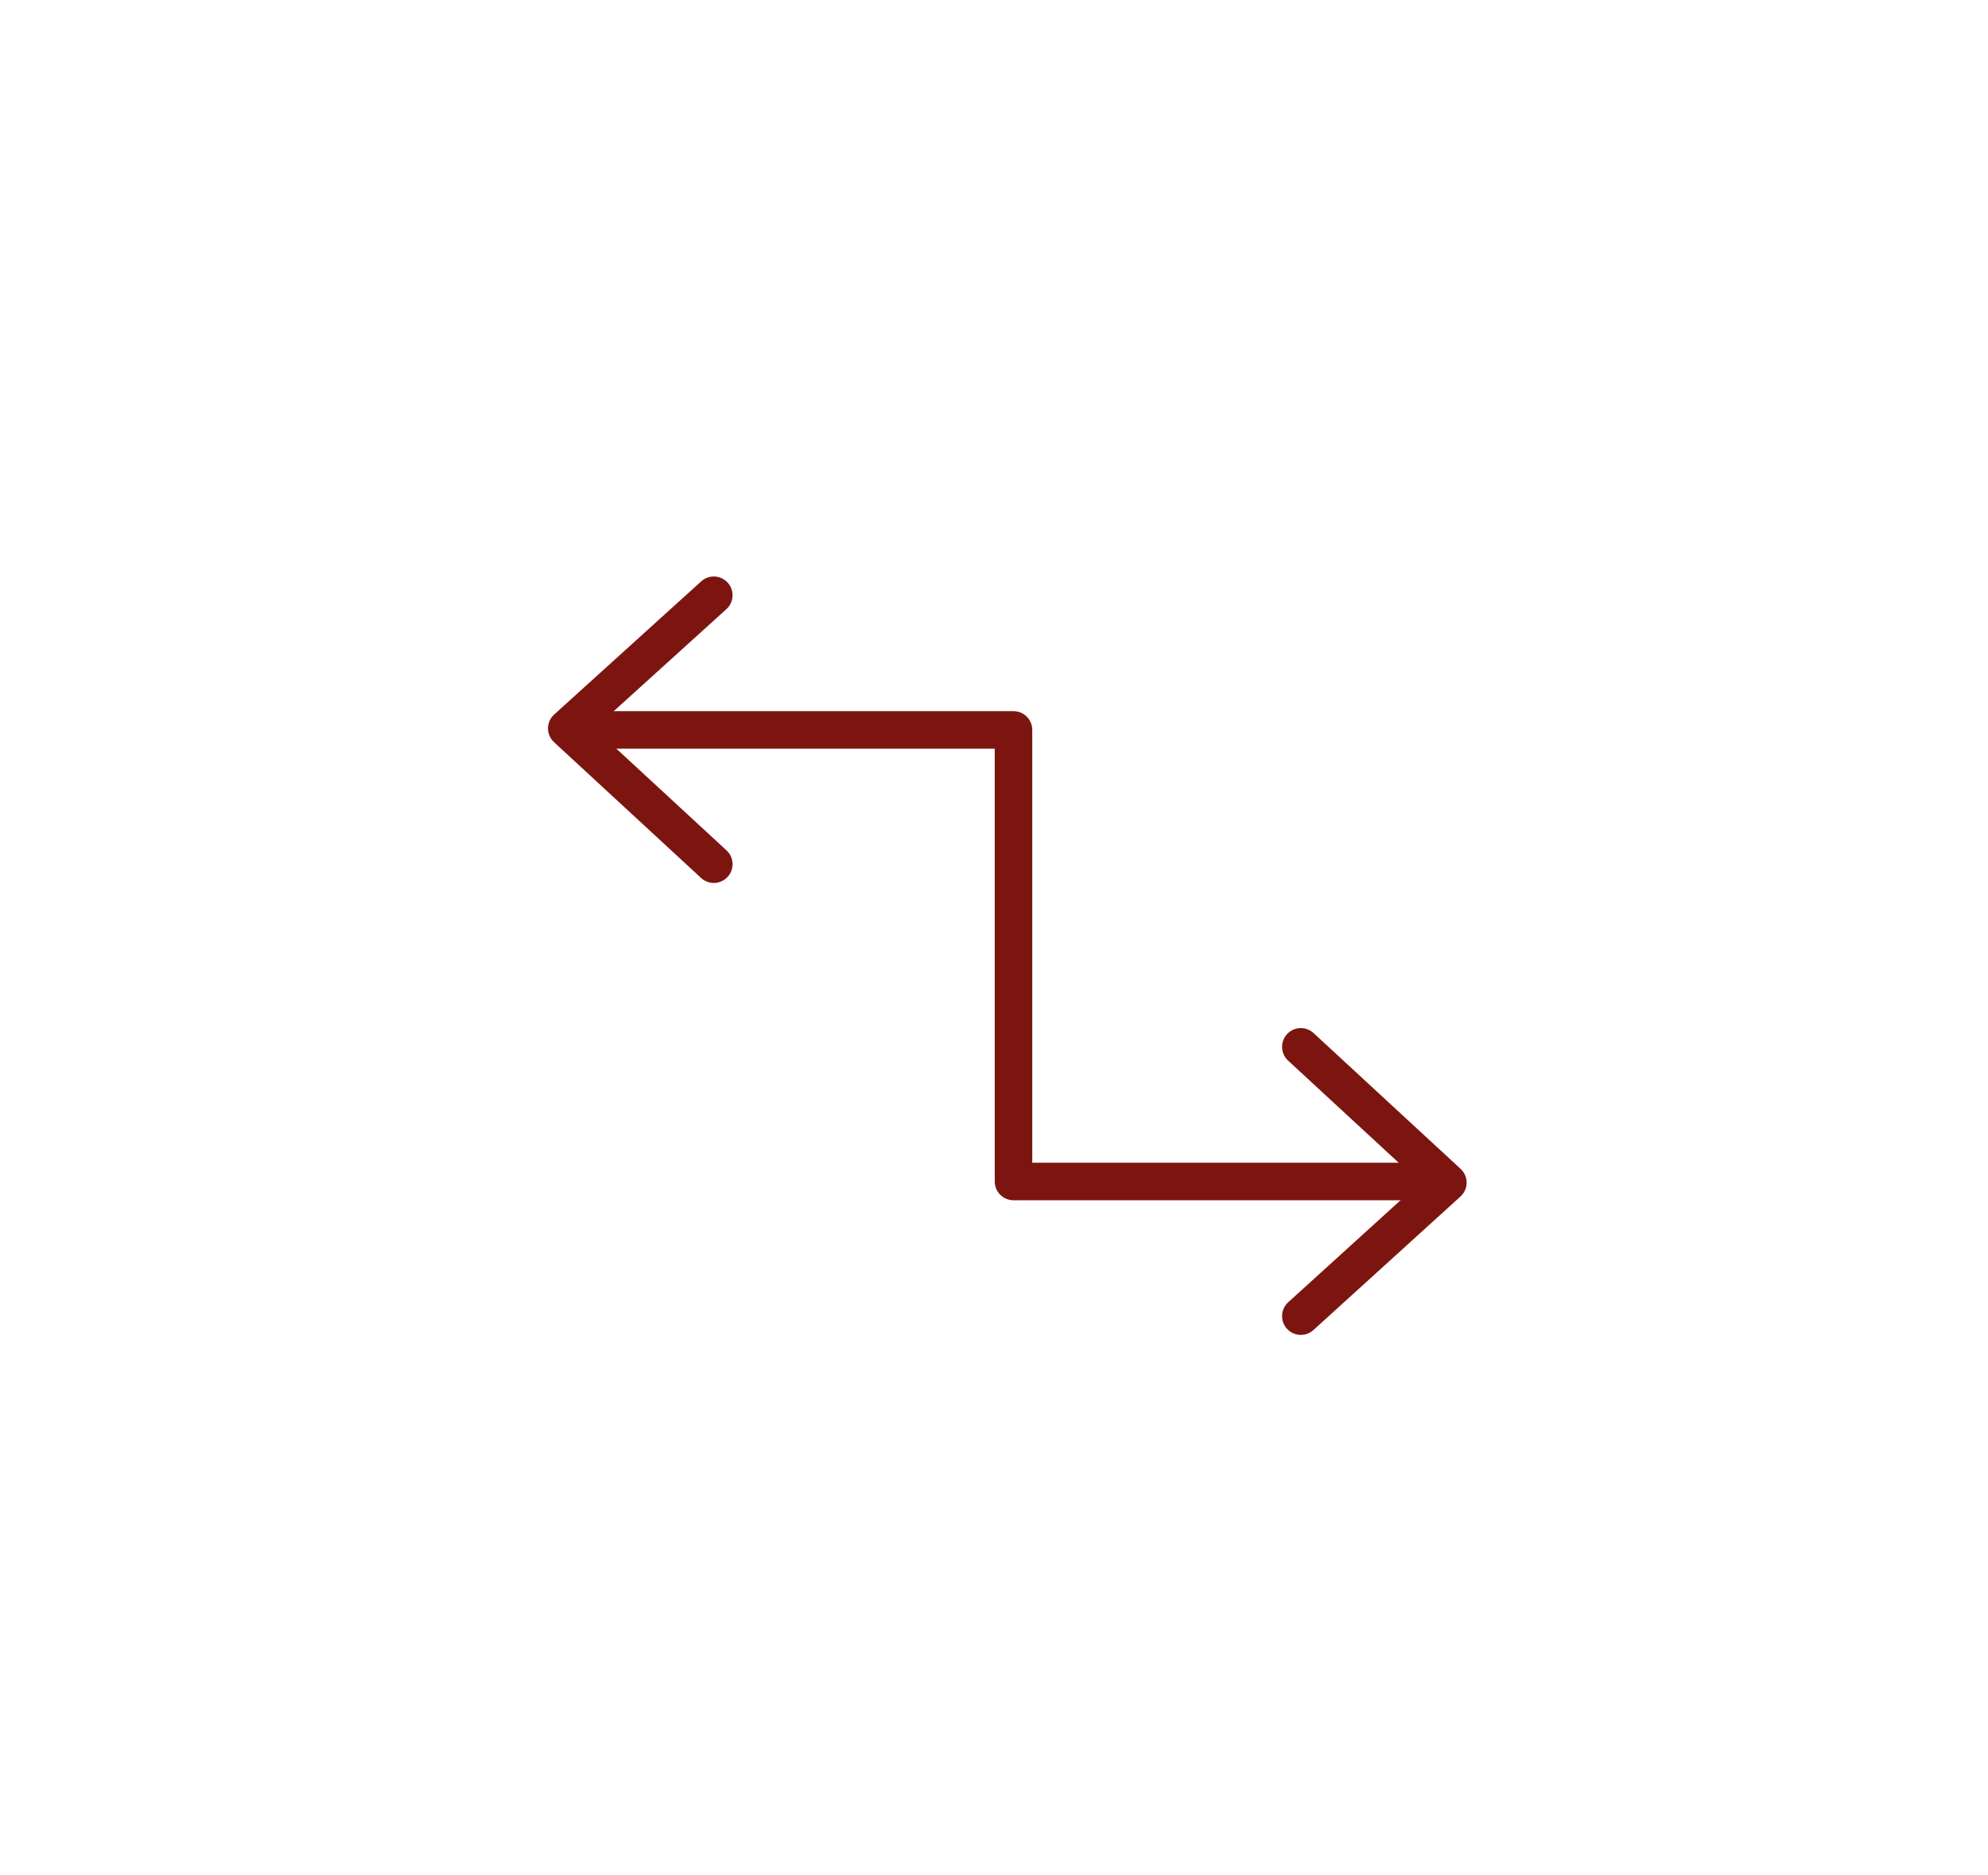 <?xml version="1.0" encoding="UTF-8"?>
<svg id="Lager_2" data-name="Lager 2" xmlns="http://www.w3.org/2000/svg" viewBox="0 0 53 50">
  <defs>
    <style>
      .cls-1 {
        fill: none;
        stroke: #7c1510;
        stroke-linecap: round;
        stroke-linejoin: round;
      }
    </style>
  </defs>
  <polyline class="cls-1" points="38.42 31.5 27.02 31.5 27.02 19.46 15.65 19.46"/>
  <polyline class="cls-1" points="34.68 27.91 38.6 31.53 34.68 35.09"/>
  <polyline class="cls-1" points="19.03 23.04 15.11 19.42 19.03 15.87"/>
</svg>